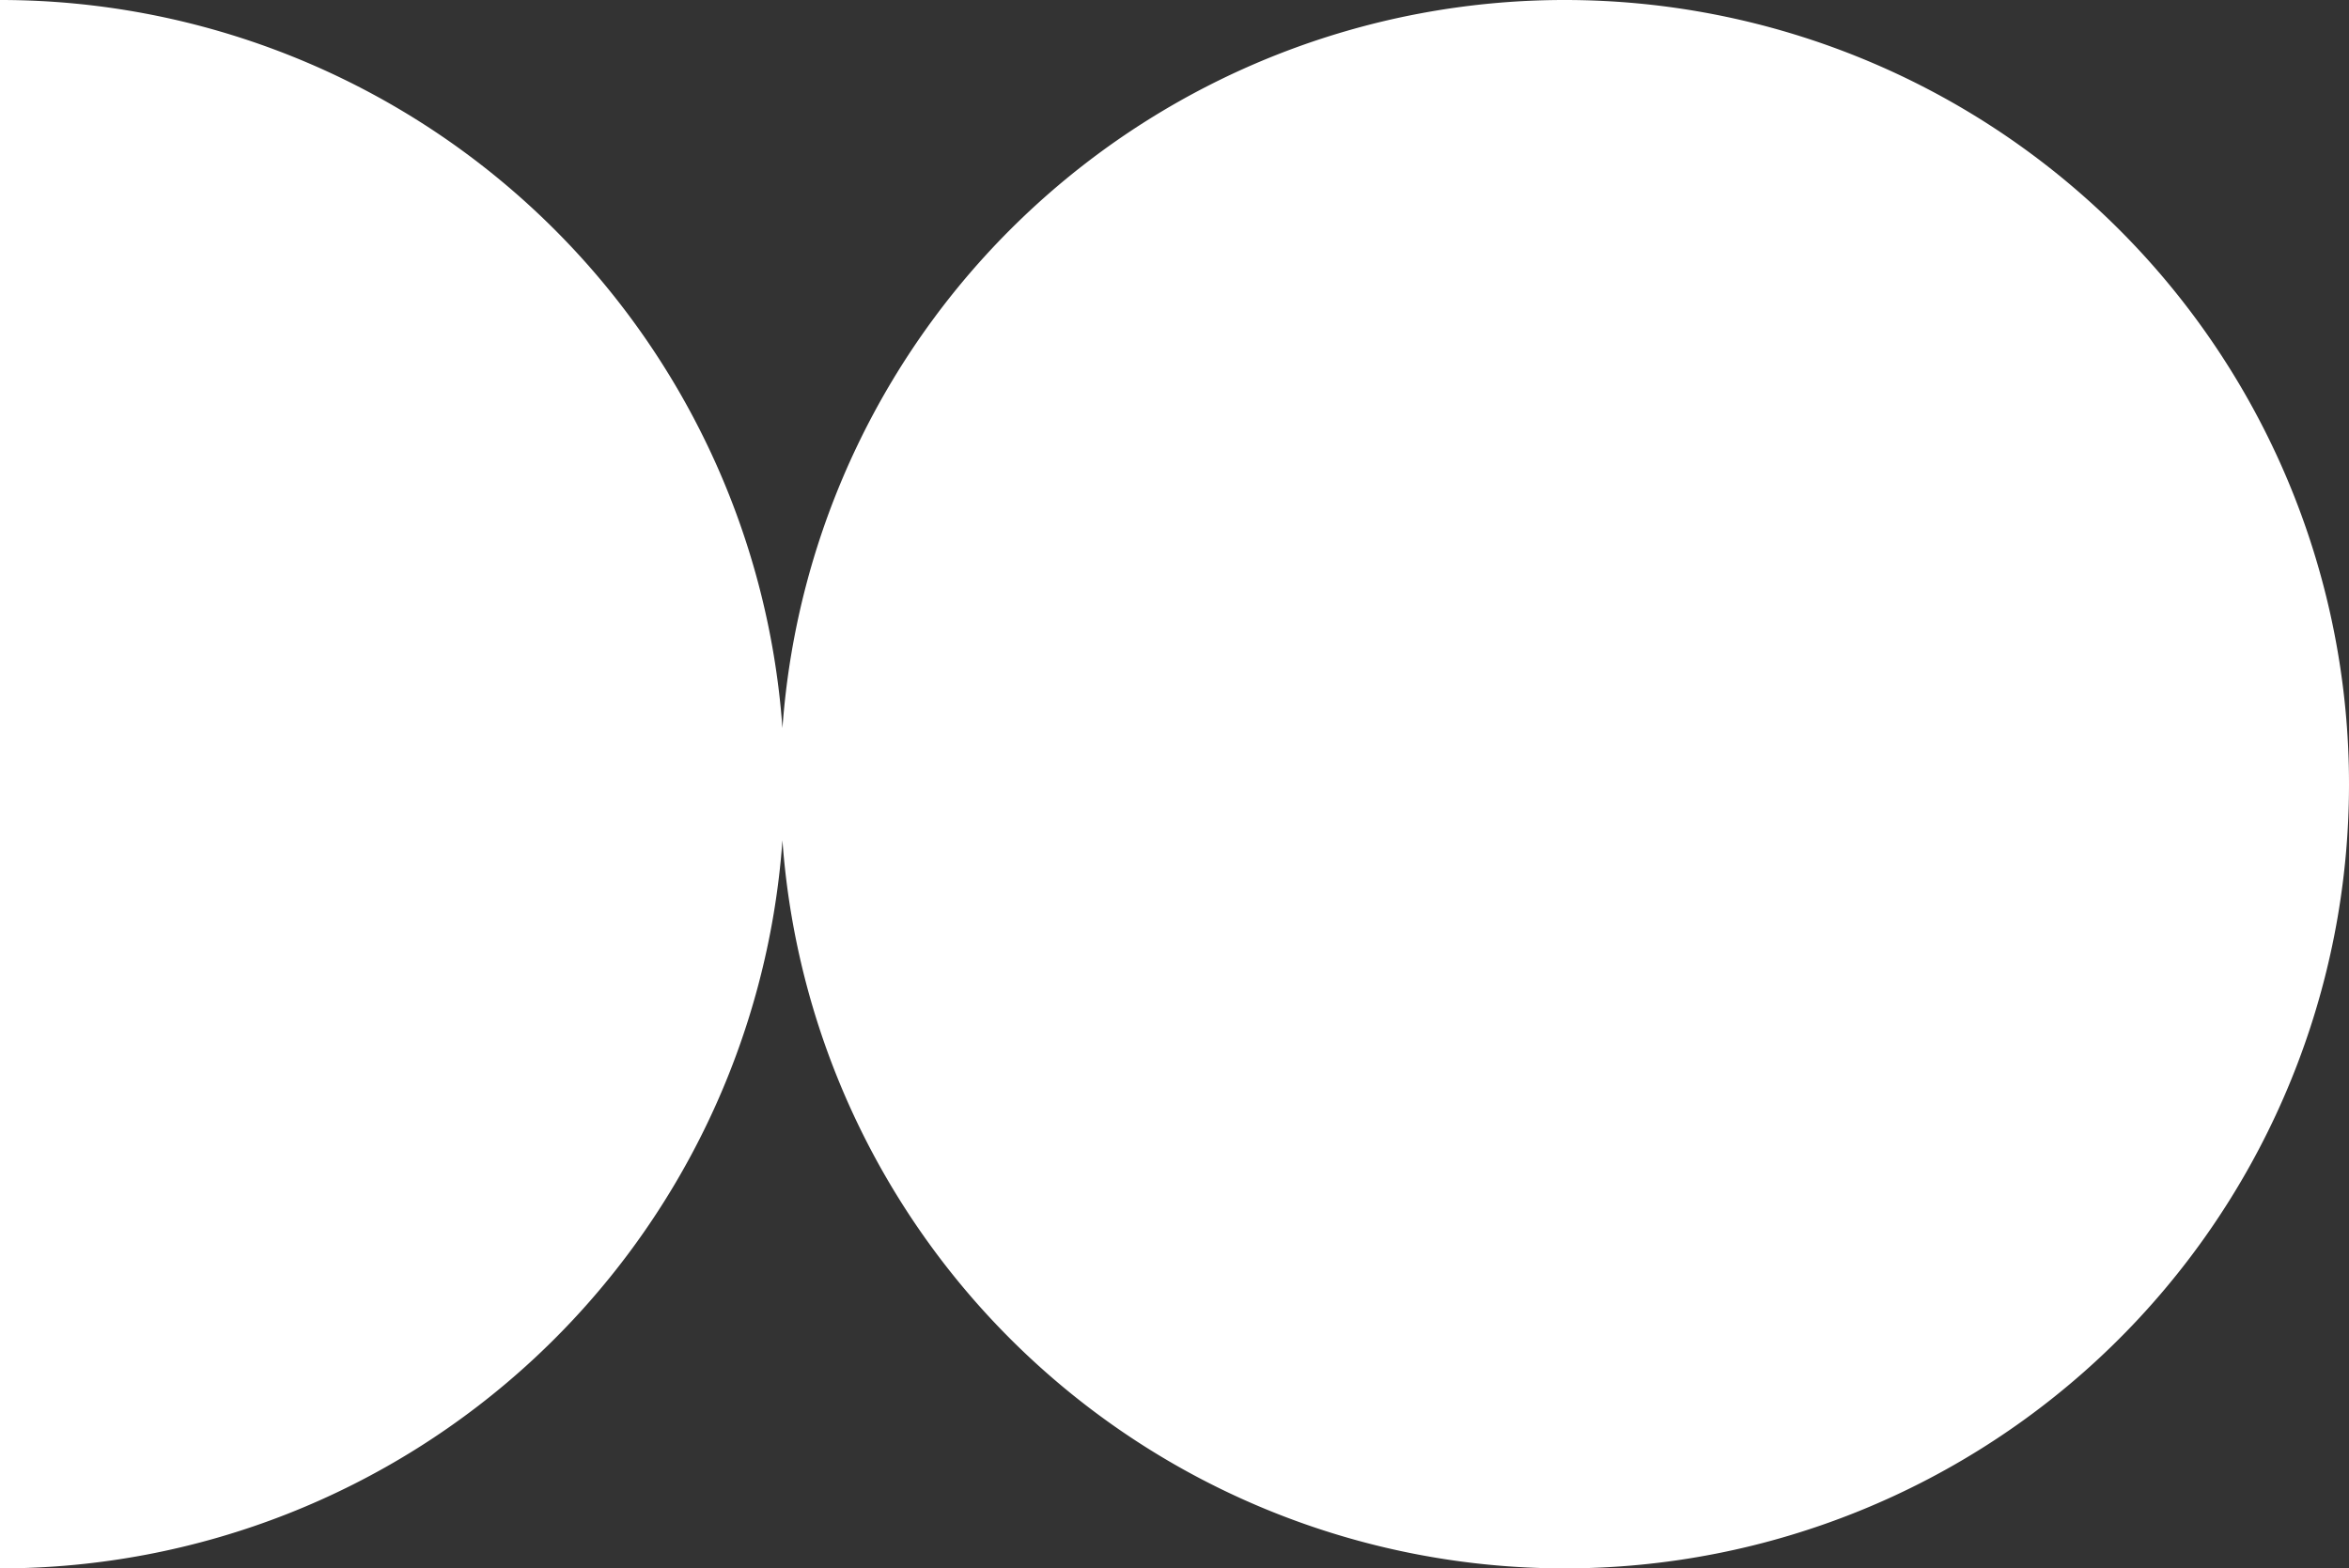 <svg xmlns="http://www.w3.org/2000/svg" xmlns:xlink="http://www.w3.org/1999/xlink" id="Groupe_236" data-name="Groupe 236" width="269.5" height="179.963" viewBox="0 0 269.5 179.963"><rect x="0" y="0" width="269.5" height="179.963" fill="#333333" stroke="none"/><defs><clipPath id="clip-path"><rect id="Rectangle_207" data-name="Rectangle 207" width="269.5" height="179.963" fill="none"></rect></clipPath></defs><g id="Groupe_234" data-name="Groupe 234" clip-path="url(#clip-path)"><path id="Trac&#xE9;_447" data-name="Trac&#xE9; 447" d="M179.519,0a89.984,89.984,0,0,0-89.75,83.549A89.985,89.985,0,0,0,.018,0H0V179.963H.018A89.985,89.985,0,0,0,89.769,96.415,89.981,89.981,0,1,0,179.519,0" transform="translate(0 0)" fill="#fff"></path></g></svg>